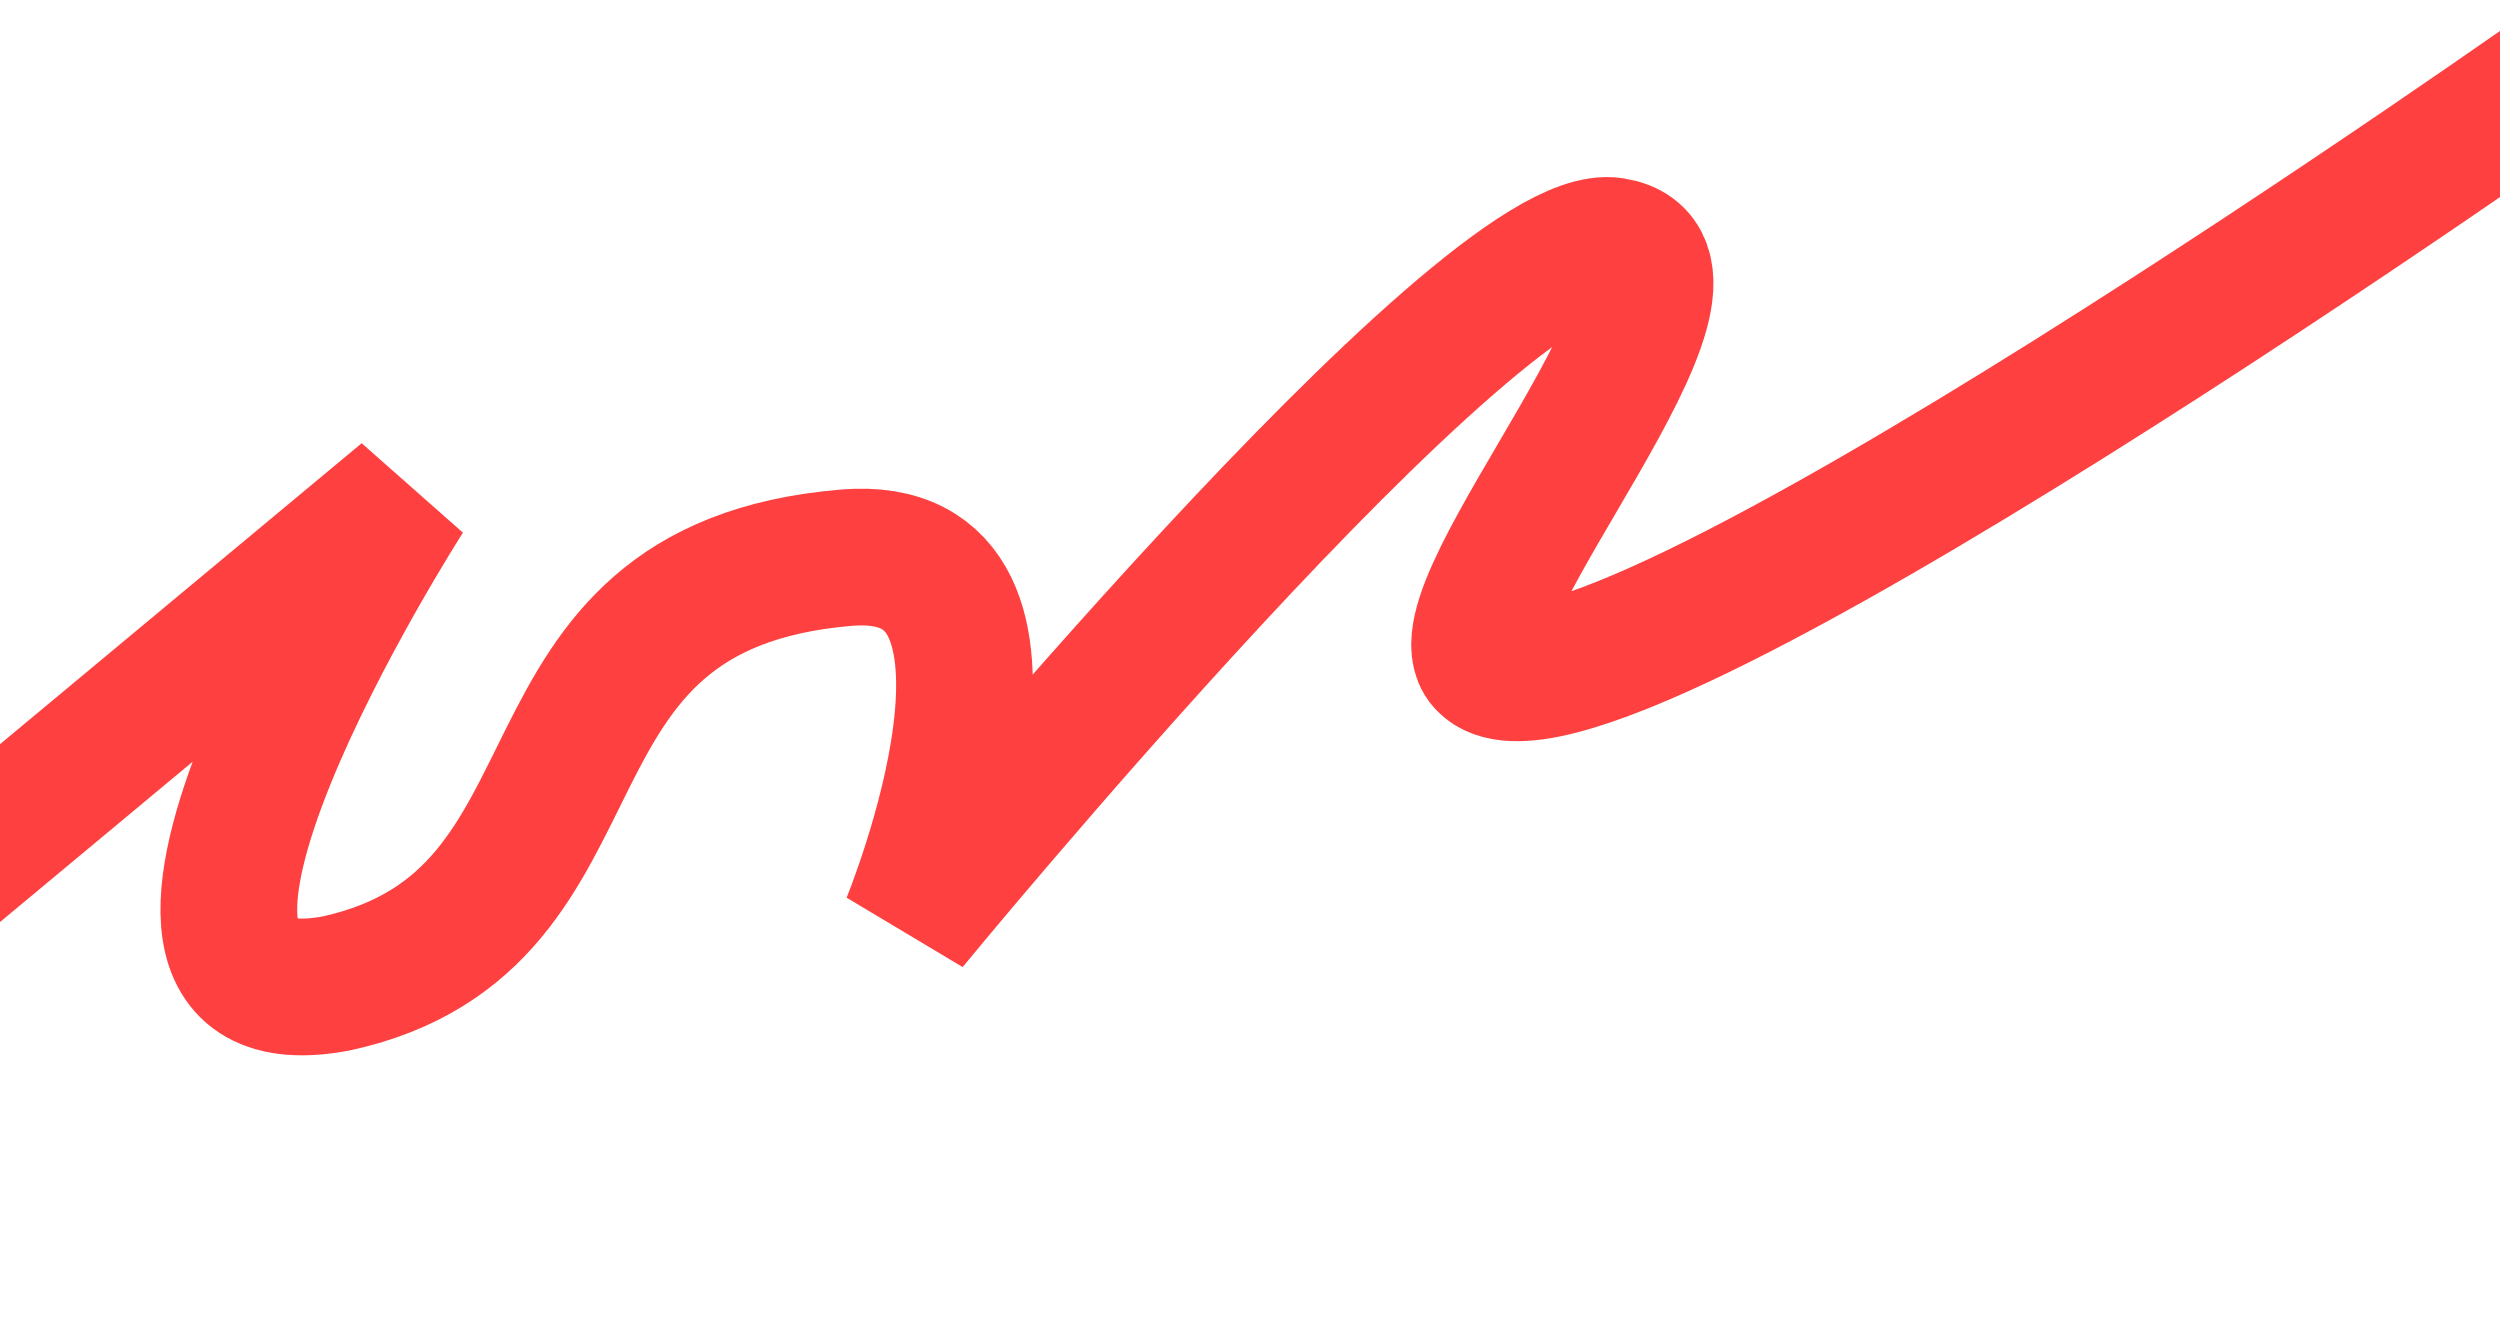 <?xml version="1.0" encoding="UTF-8"?> <svg xmlns="http://www.w3.org/2000/svg" width="1280" height="688" viewBox="0 0 1280 688" fill="none"> <path d="M1321.66 29.395C1321.66 29.395 809.397 392.457 760.471 339.157C734.444 310.802 892.305 136.2 825.783 125.878C759.262 115.556 465.83 472.922 465.83 472.922C465.83 472.922 546.854 275.949 433.195 285.55C253.644 300.716 319.814 470.851 172.459 503.469C30.08 530.502 207.563 253.828 207.563 253.828L-180.684 576.924C-180.684 576.924 -139.732 420.466 -191.463 377.172C-273.872 308.223 -523.515 667.602 -523.515 667.602" stroke="#FE4040" stroke-width="70"></path> </svg> 